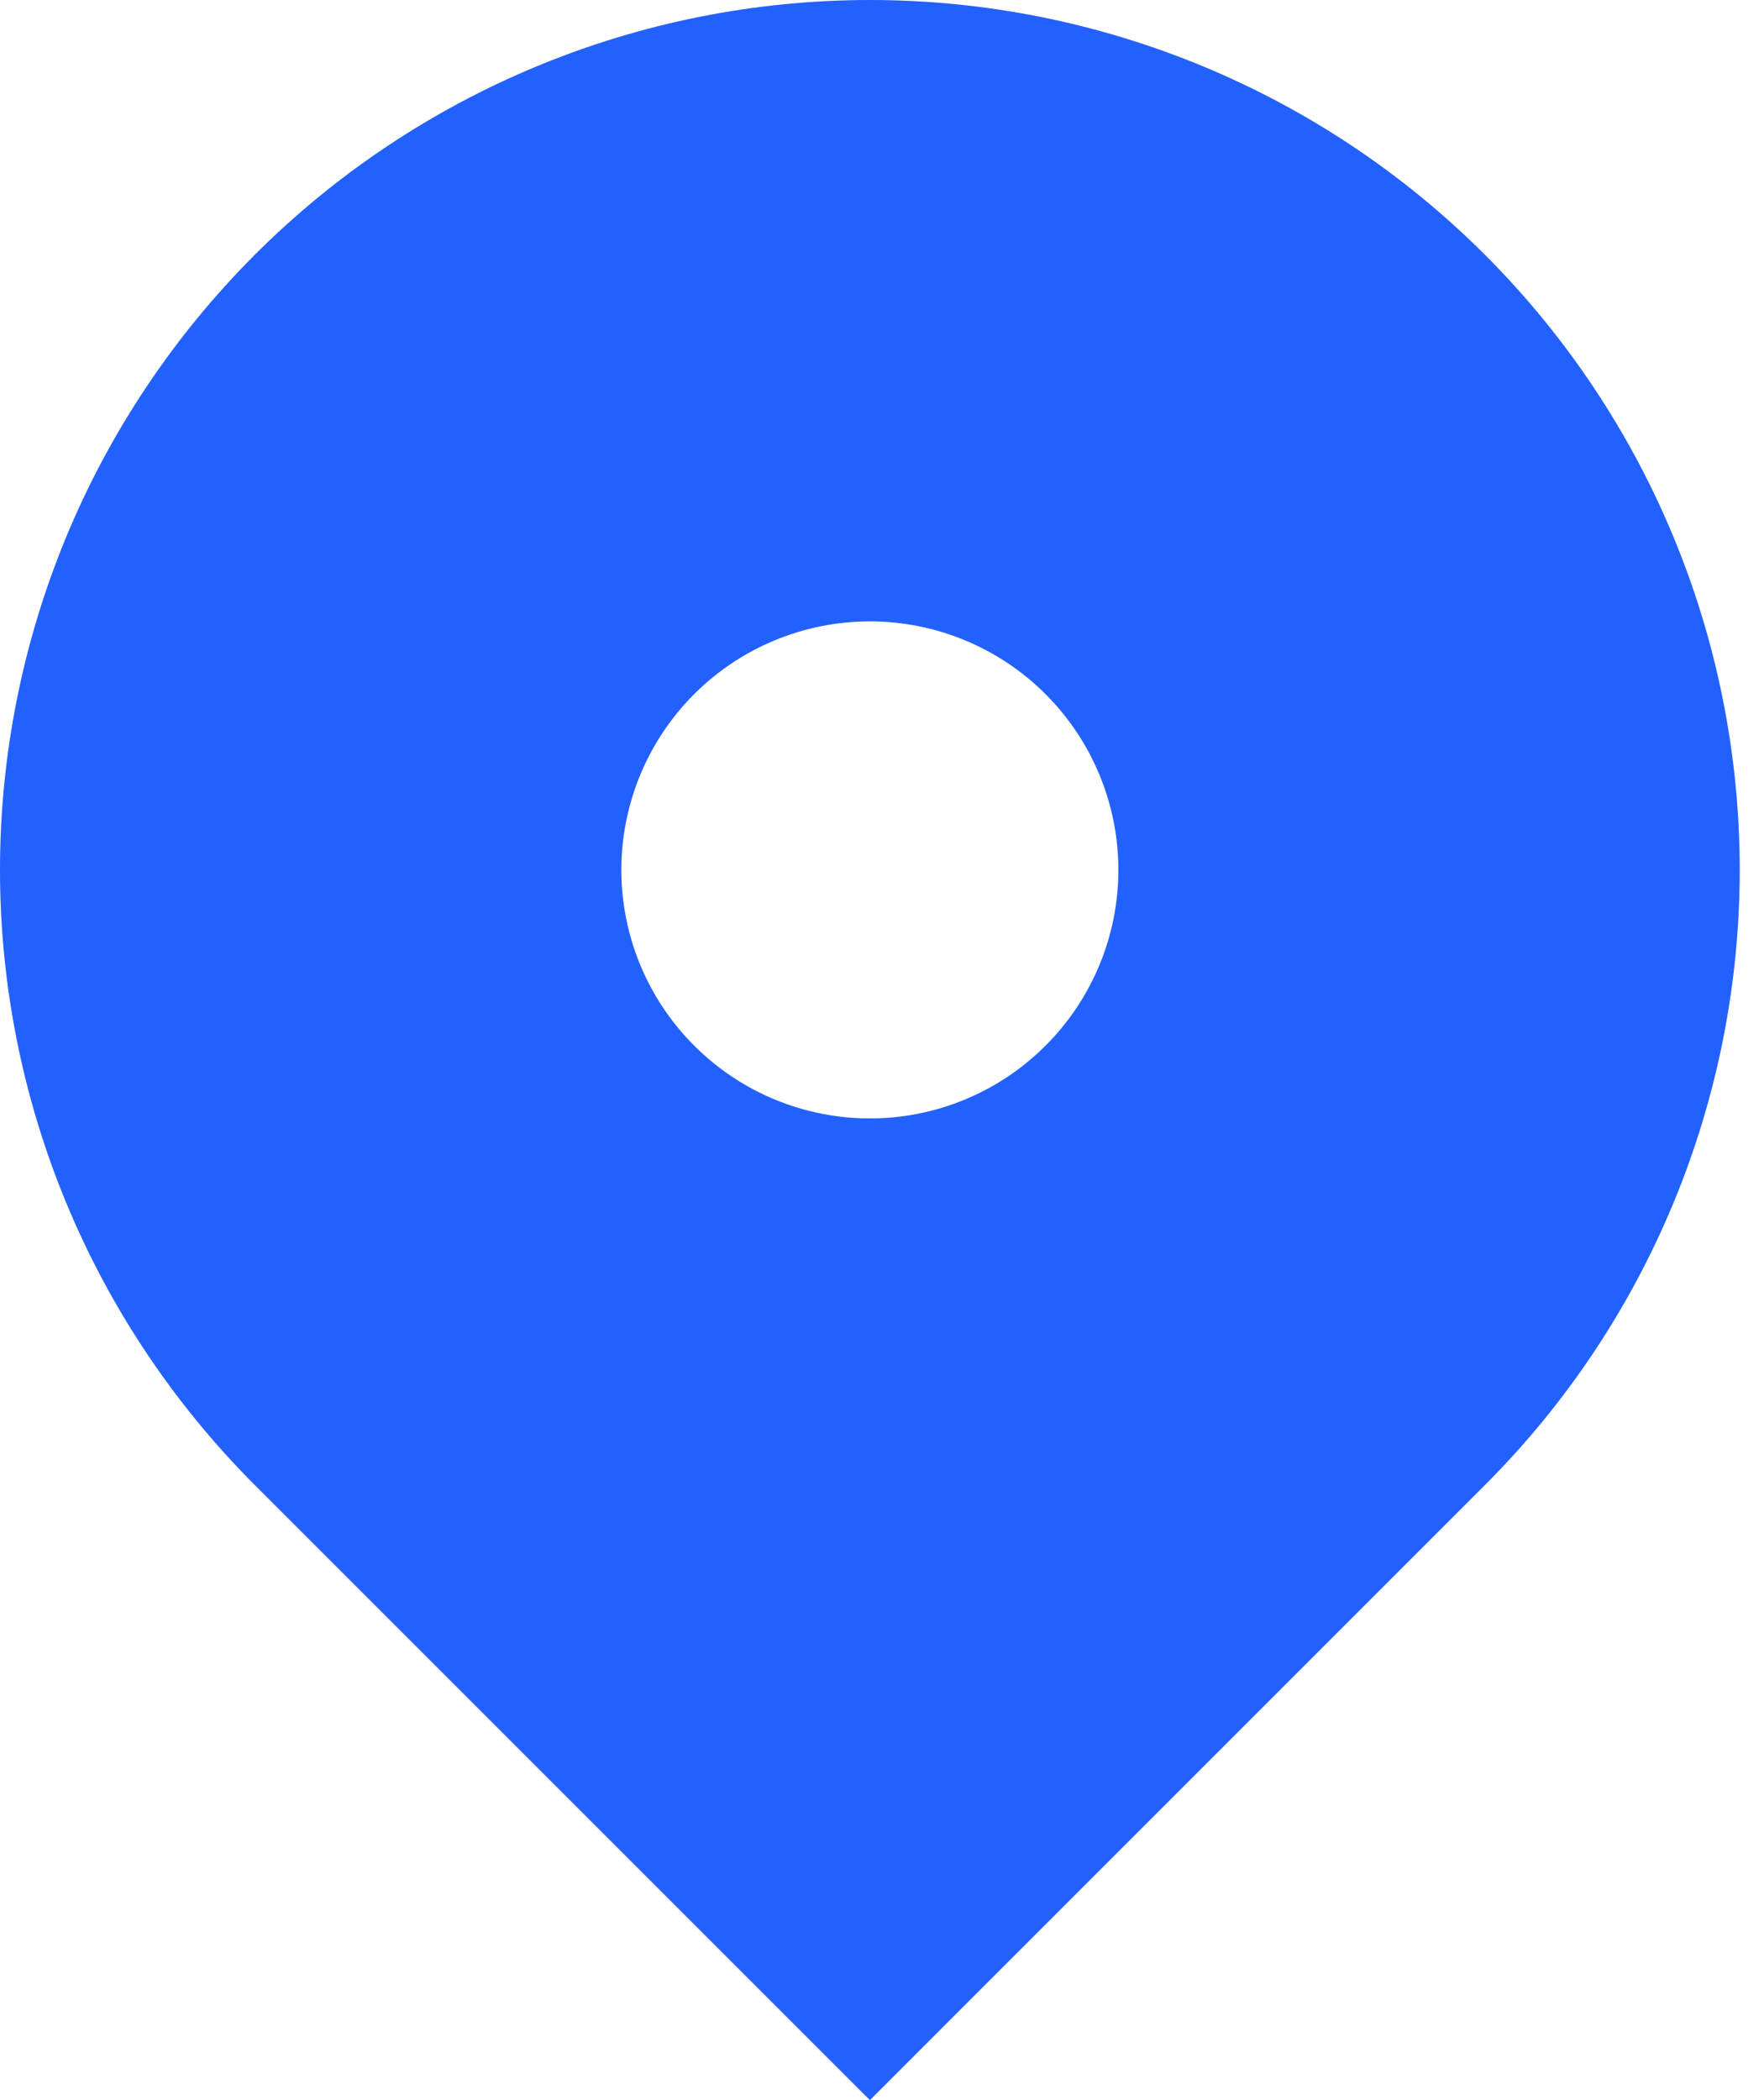 <svg width="21" height="25" viewBox="0 0 21 25" fill="none" xmlns="http://www.w3.org/2000/svg">
<path fill-rule="evenodd" clip-rule="evenodd" d="M3.033 3.033C4.975 1.091 7.609 0 10.356 0C13.102 0 15.736 1.091 17.678 3.033C19.62 4.975 20.711 7.609 20.711 10.355C20.711 13.102 19.62 15.736 17.678 17.678L10.356 25L3.033 17.678C2.072 16.716 1.309 15.575 0.788 14.318C0.268 13.062 0 11.715 0 10.355C0 8.995 0.268 7.649 0.788 6.392C1.309 5.136 2.072 3.995 3.033 3.033ZM10.356 13.314C11.14 13.314 11.893 13.002 12.447 12.447C13.002 11.893 13.314 11.14 13.314 10.355C13.314 9.571 13.002 8.818 12.447 8.263C11.893 7.709 11.14 7.397 10.356 7.397C9.571 7.397 8.818 7.709 8.264 8.263C7.709 8.818 7.397 9.571 7.397 10.355C7.397 11.14 7.709 11.893 8.264 12.447C8.818 13.002 9.571 13.314 10.356 13.314Z" fill="#2261FE"/>
</svg>
